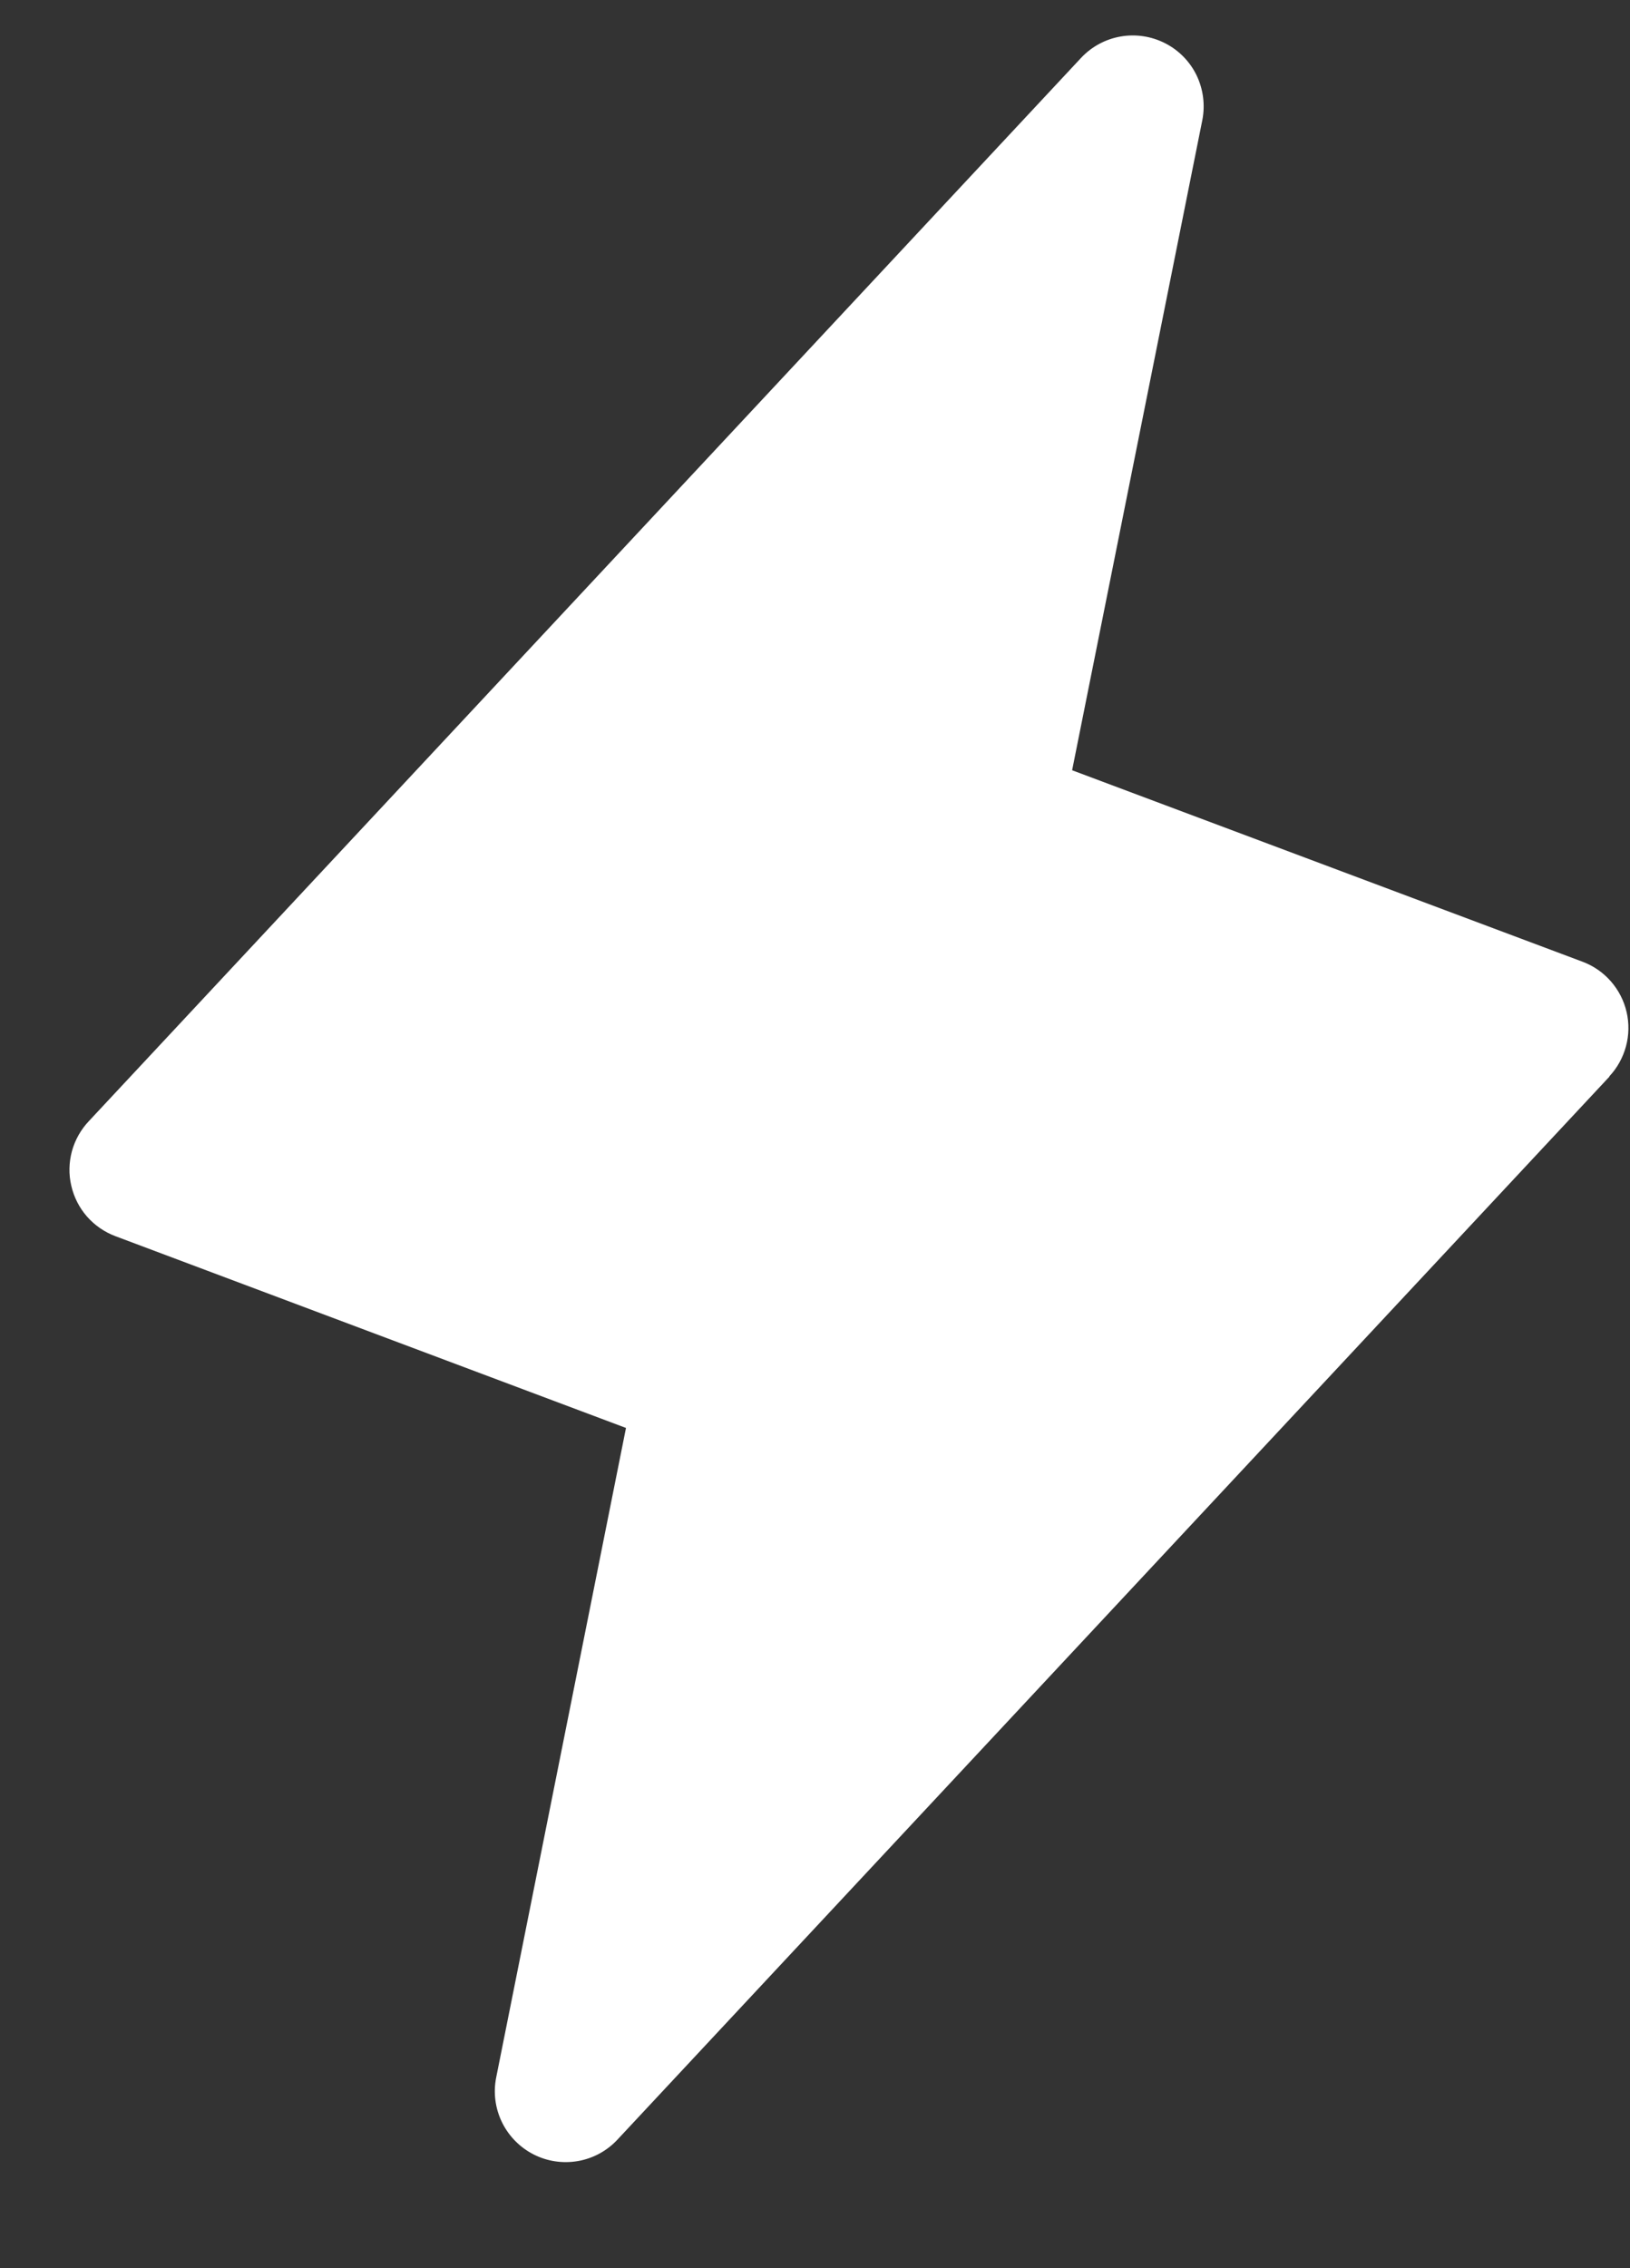 <svg width="23" height="32" viewBox="0 0 23 32" fill="none" xmlns="http://www.w3.org/2000/svg">
<rect x="0" y="0" width="23" height="32" fill="#333333" stroke="none"/>
<g clip-path="url(#clip0_40_479)">
<g clip-path="url(#clip1_40_479)">
<path d="M22.712 15.187L8.712 30.187C8.564 30.346 8.368 30.452 8.154 30.489C7.94 30.526 7.72 30.493 7.527 30.394C7.334 30.295 7.178 30.136 7.083 29.941C6.988 29.746 6.959 29.525 7.001 29.312L8.833 20.146L1.63 17.441C1.475 17.383 1.337 17.288 1.228 17.164C1.119 17.04 1.043 16.89 1.006 16.729C0.968 16.568 0.972 16.401 1.015 16.241C1.059 16.082 1.141 15.936 1.255 15.816L15.255 0.816C15.403 0.658 15.599 0.552 15.813 0.515C16.026 0.478 16.246 0.511 16.44 0.61C16.633 0.708 16.789 0.867 16.884 1.062C16.978 1.258 17.007 1.478 16.966 1.691L15.128 10.867L22.332 13.569C22.486 13.627 22.623 13.722 22.731 13.846C22.839 13.97 22.915 14.118 22.952 14.278C22.989 14.438 22.986 14.605 22.943 14.763C22.9 14.922 22.819 15.068 22.707 15.187H22.712Z" fill="white"/>
</g>
</g>
<defs>
<clipPath id="clip0_40_479">
<rect width="22" height="31" fill="white" transform="translate(0.98 0.5)"/>
</clipPath>
<clipPath id="clip1_40_479">
<rect width="22" height="31" fill="white" transform="translate(0.98 0.5)"/>
</clipPath>
</defs>
</svg>
